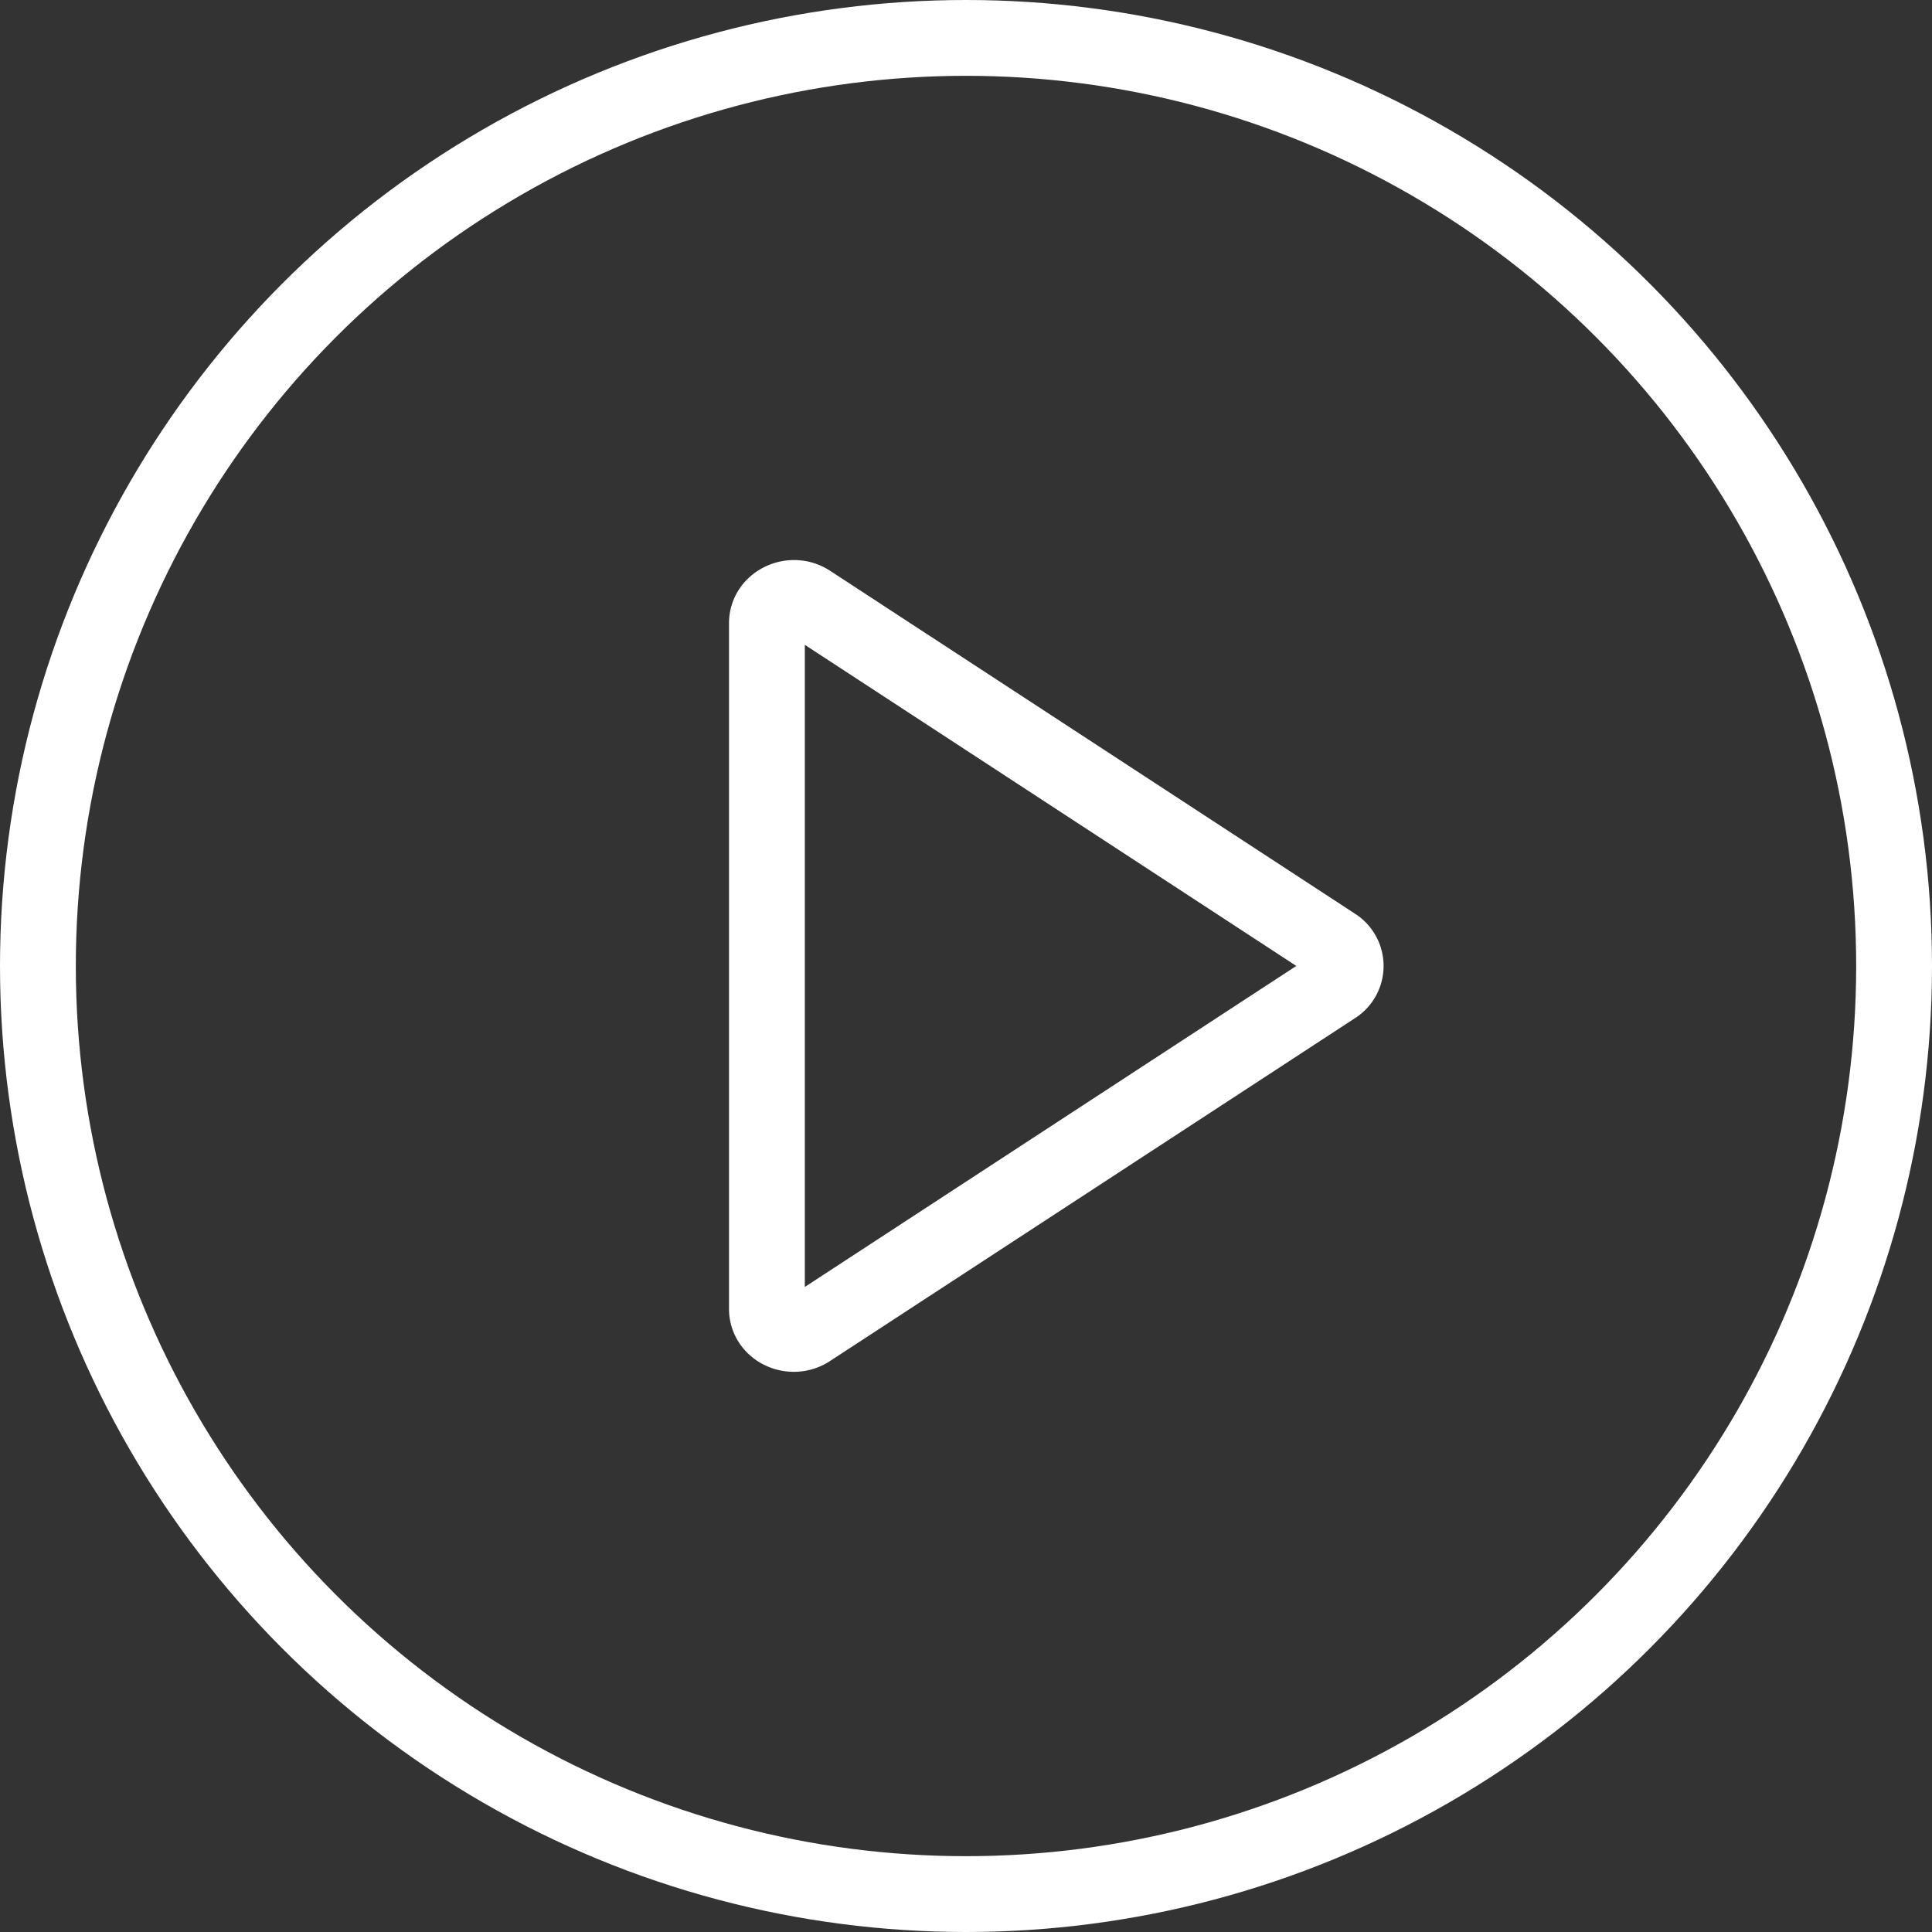 <svg xmlns="http://www.w3.org/2000/svg" viewBox="0 0 662.54 662.54"><rect x="0" y="0" width="662.54" height="662.54" fill="#333333" stroke="none"/><defs><style>.cls-1,.cls-2{fill:none;stroke:#fff;stroke-width:26px}.cls-1{stroke-linecap:round;stroke-linejoin:round}.cls-2{stroke-miterlimit:10}</style></defs><g id="Layer_2" data-name="Layer 2"><g id="Layer_1-2" data-name="Layer 1"><path class="cls-1" d="M263 213.69v235.16c0 7 8.42 11 14.54 7l180-117.56a8.27 8.27 0 0 0 0-14.08l-180-117.6c-6.09-3.96-14.54.12-14.54 7.08z"/><circle class="cls-2" cx="331.27" cy="331.27" r="318.27"/></g></g></svg>